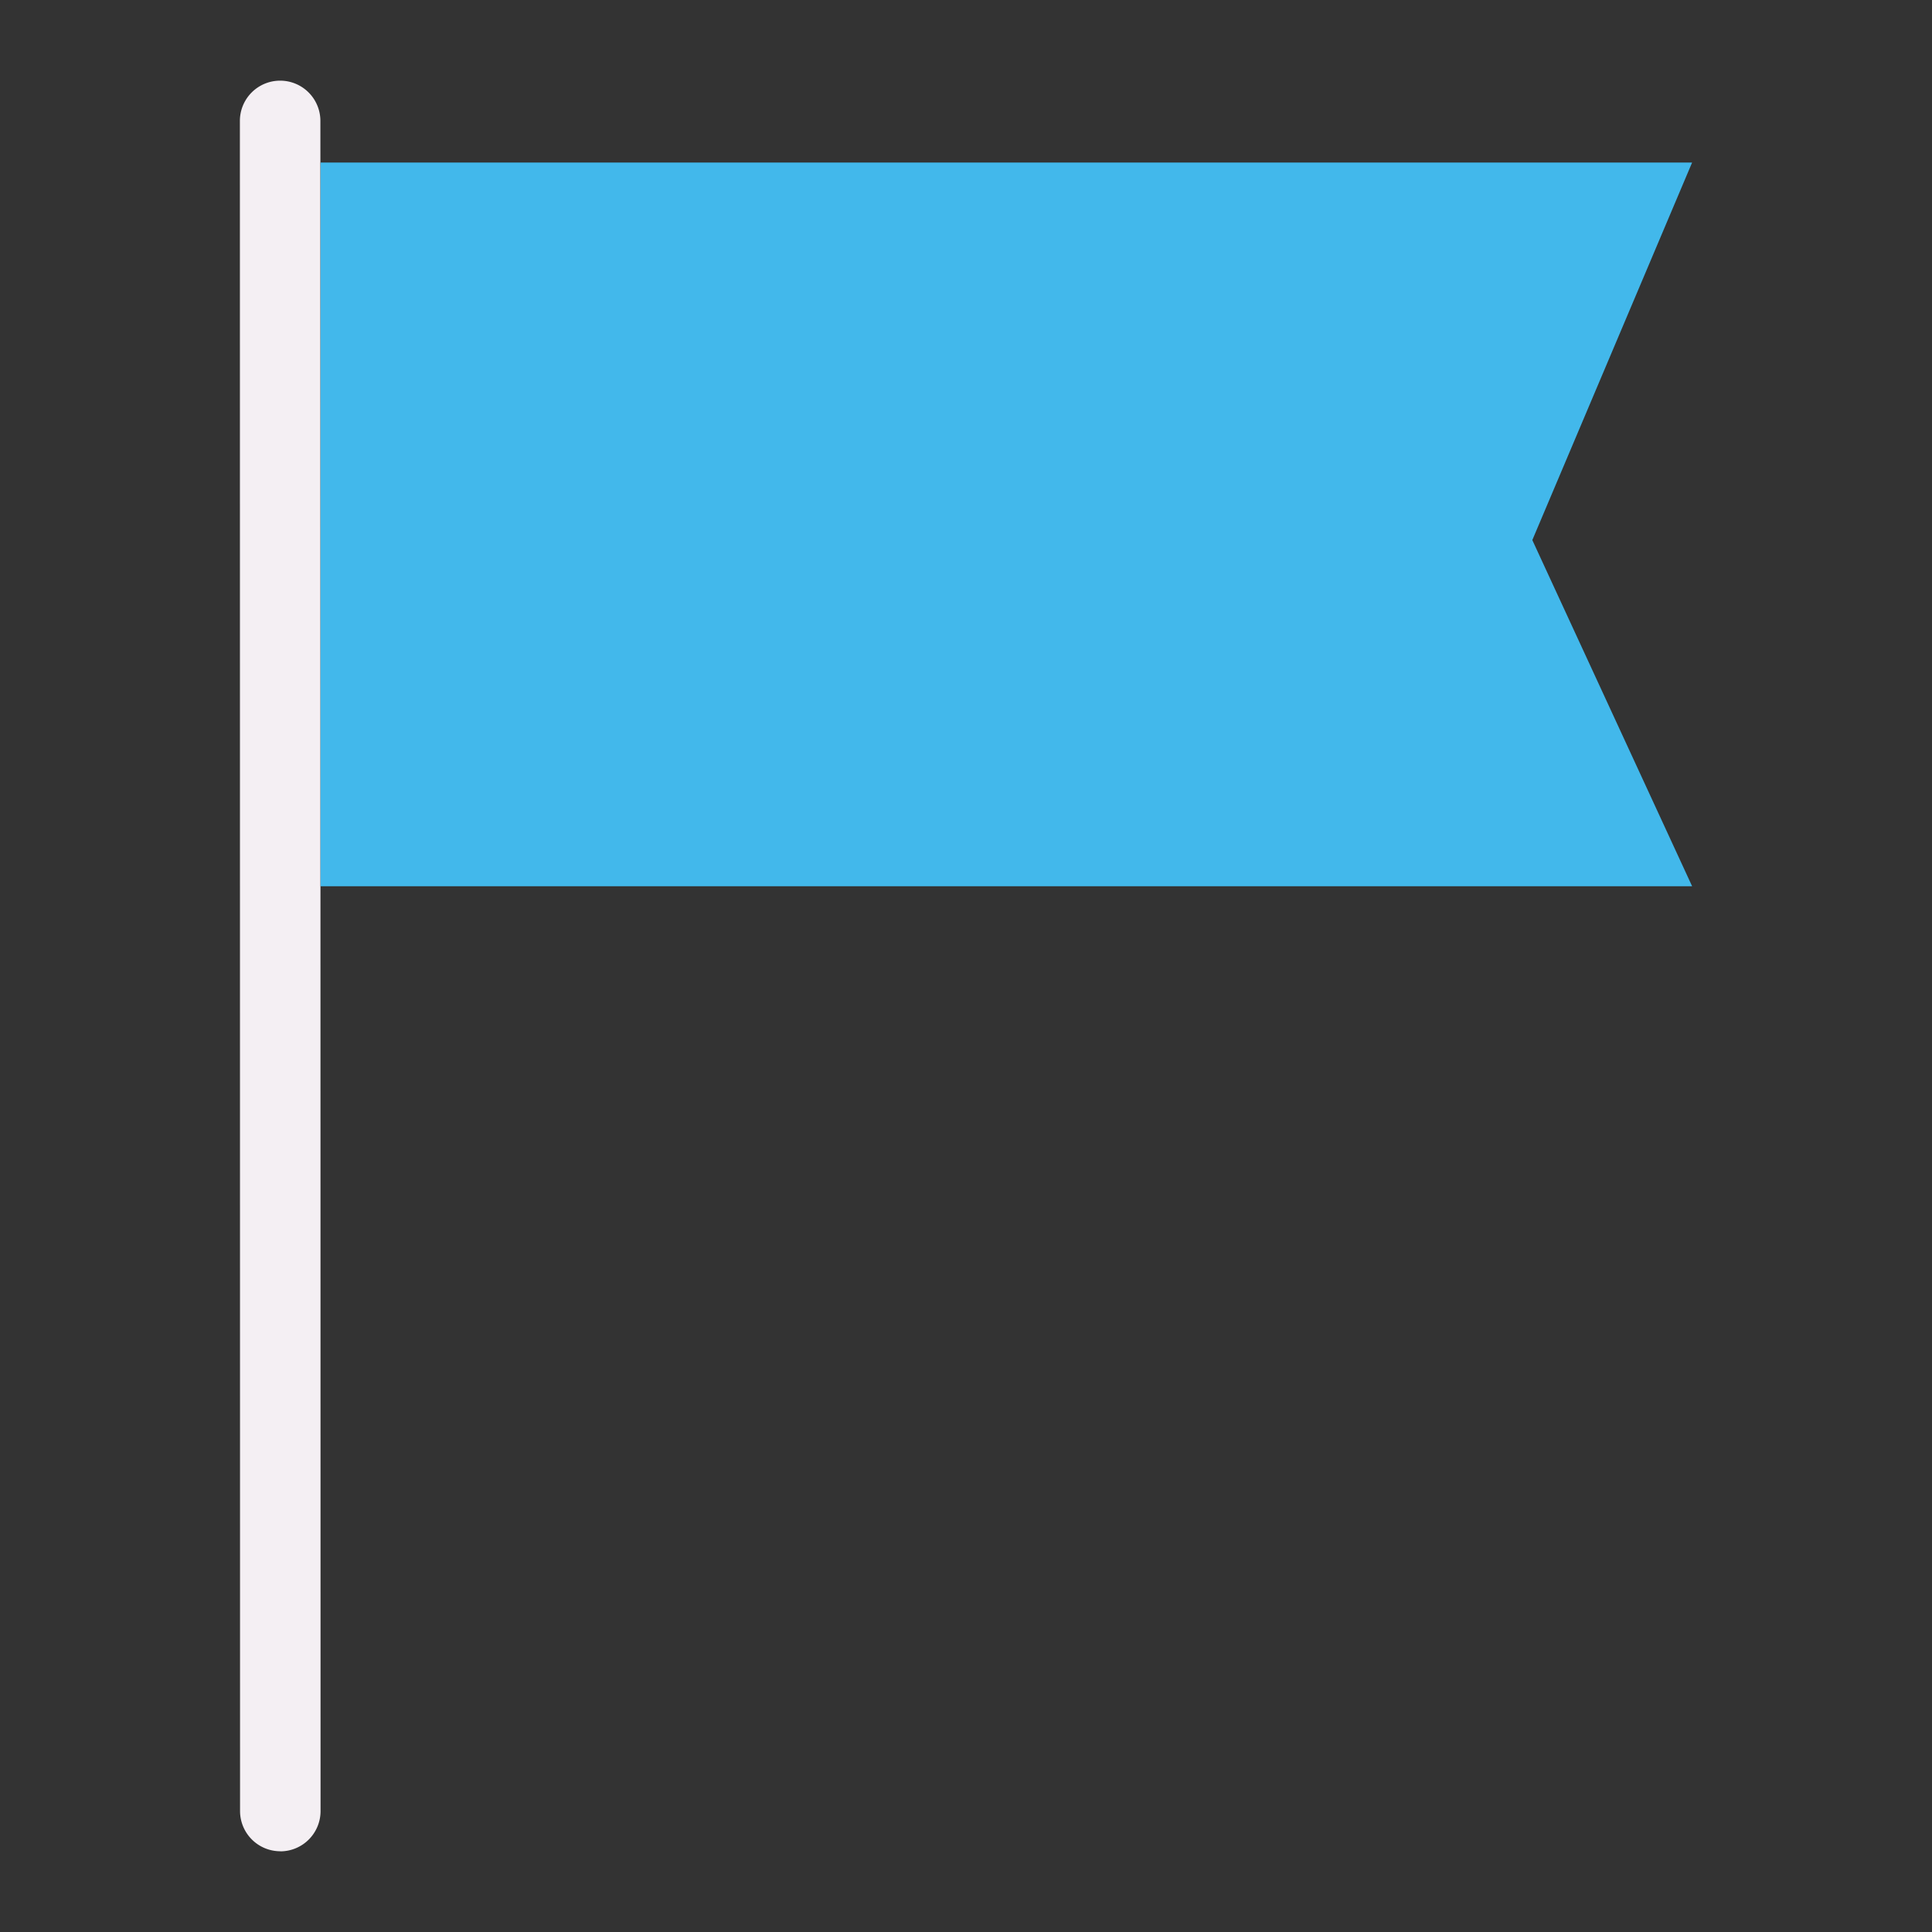 <?xml version="1.0" encoding="UTF-8" standalone="no"?>
<svg
   xmlns:dc="http://purl.org/dc/elements/1.1/"
   xmlns:cc="http://creativecommons.org/ns#"
   xmlns:rdf="http://www.w3.org/1999/02/22-rdf-syntax-ns#"
   xmlns:svg="http://www.w3.org/2000/svg"
   xmlns="http://www.w3.org/2000/svg"
   xmlns:sodipodi="http://sodipodi.sourceforge.net/DTD/sodipodi-0.dtd"
   xmlns:inkscape="http://www.inkscape.org/namespaces/inkscape"
   id="Слой_1"
   data-name="Слой 1"
   viewBox="0 0 24 24"
   version="1.1"
   sodipodi:docname="flag.svg"
   inkscape:version="1.0.1 (3bc2e813f5, 2020-09-07)">
  <rect x="0" y="0" width="24" height="24" fill="#333333" stroke="none"/>
  <sodipodi:namedview
     pagecolor="#ffffff"
     bordercolor="#666666"
     borderopacity="1"
     objecttolerance="10"
     gridtolerance="10"
     guidetolerance="10"
     inkscape:pageopacity="0"
     inkscape:pageshadow="2"
     inkscape:window-width="1609"
     inkscape:window-height="1286"
     id="namedview30"
     showgrid="true"
     inkscape:zoom="27.961538"
     inkscape:cx="3.3259971"
     inkscape:cy="13"
     inkscape:window-x="0"
     inkscape:window-y="37"
     inkscape:window-maximized="0"
     inkscape:document-rotation="0"
     inkscape:current-layer="Слой_1">
    <inkscape:grid
       type="xygrid"
       id="grid_kicad"
       spacingx="0.5"
       spacingy="0.5"
       color="#9999ff"
       opacity="0.13"
       empspacing="2" />
  </sodipodi:namedview>
  <defs
     id="defs24865">
    <style
       id="style24863">.cls-1{fill:#F4EFF3;}.cls-2{fill:#42B8EB;}</style>
  </defs>
  <title
     id="title24867">flag</title>
  <path
     class="cls-1"
     d="m 3.482,22.998 a 0.5,0.5 0 0 0 0.5,-0.5 L 3.98,1.502 a 0.5,0.5 0 1 0 -1,0 l 0.002,20.995 a 0.5,0.5 0 0 0 0.5,0.5 z"
     id="path24869" />
  <polygon
     class="cls-2"
     points="22.02,3.019 20.035,7.709 22.02,12.009 4.982,12.009 4.982,3.019 "
     id="polygon24871"
     transform="translate(-1,-1)" />
</svg>
